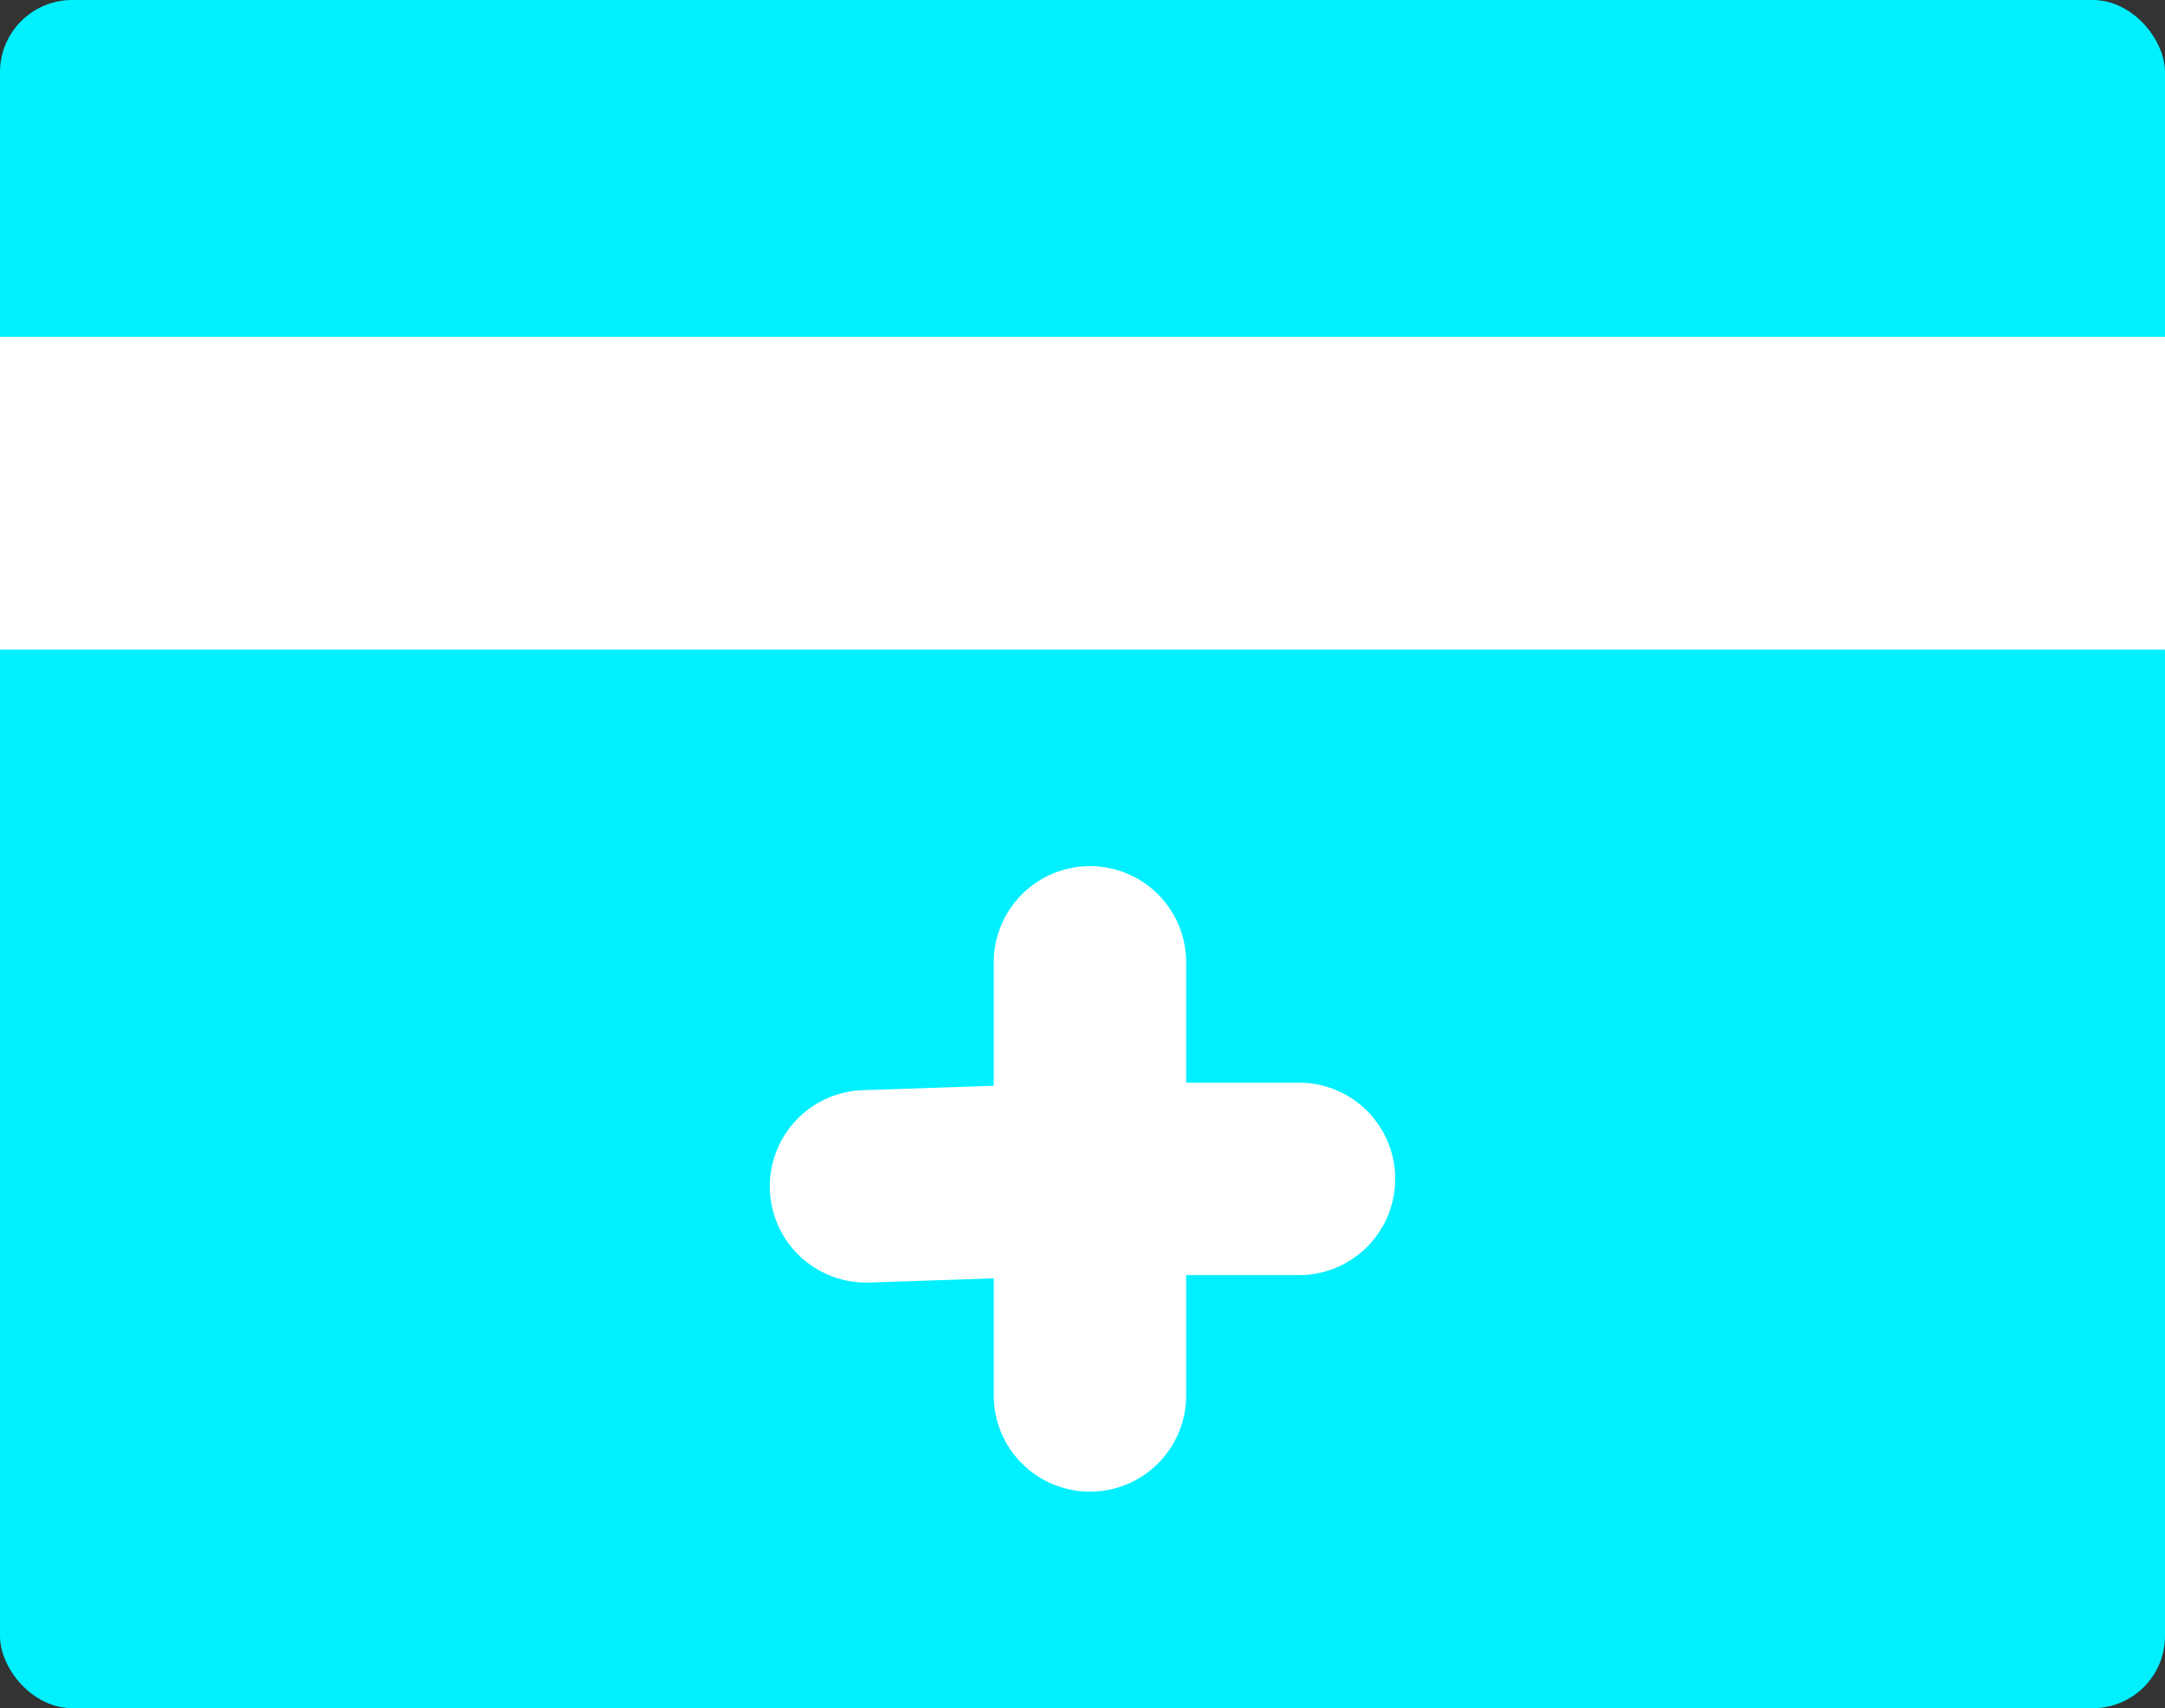 <svg xmlns="http://www.w3.org/2000/svg" width="90" height="71" fill="none"><rect width="100%" height="100%" fill="#333333" stroke="none"/><rect width="90" height="71" fill="#00F0FF" rx="3"/><path fill="#fff" d="M0 14h90v13H0z"/><path stroke="#fff" stroke-linecap="round" stroke-linejoin="round" stroke-width="8" d="M45.31 40v9m0 9v-9m0 0-9.31.31m9.31-.31H54"/></svg>